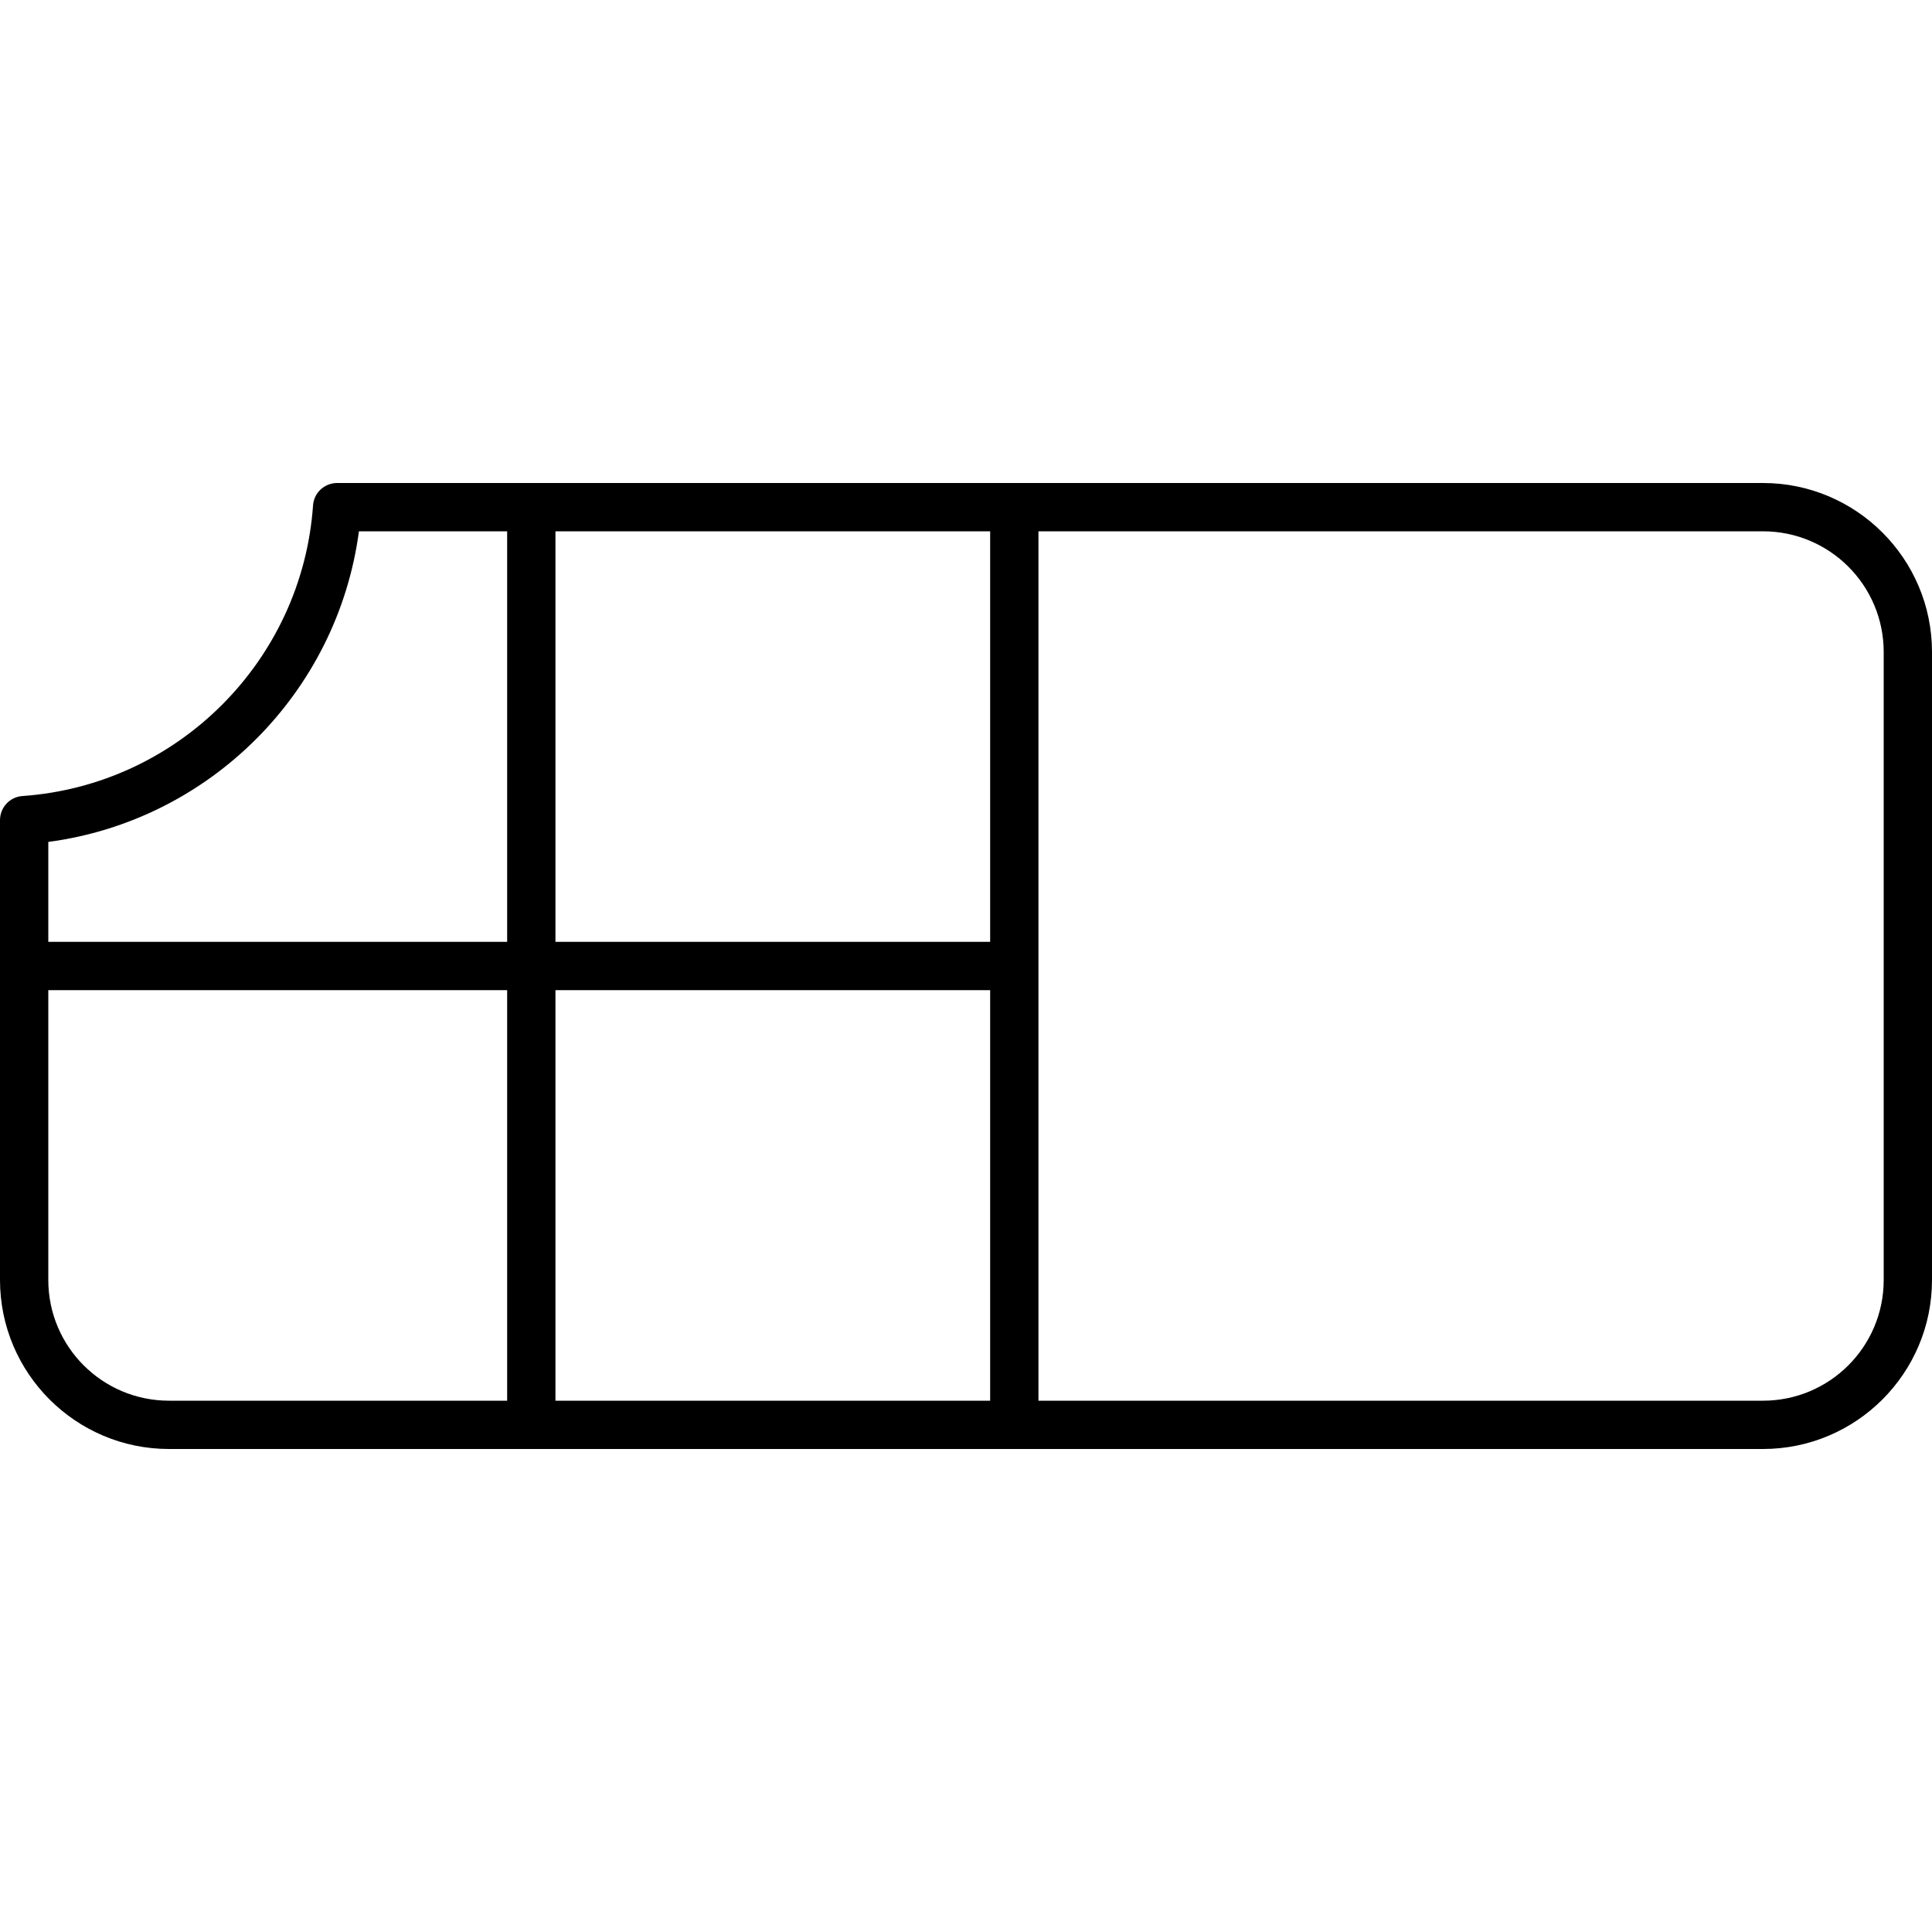 <svg xmlns="http://www.w3.org/2000/svg" viewBox="0 0 640 640"><!--! Font Awesome Pro 7.1.0 by @fontawesome - https://fontawesome.com License - https://fontawesome.com/license (Commercial License) Copyright 2025 Fonticons, Inc. --><path fill="currentColor" d="M111.7 160C107.5 160 104 163.2 103.7 167.4C100.1 218.9 58.9 260.1 7.4 263.7C3.2 264 0 267.5 0 271.7L0 424C0 454.9 25.1 480 56 480L584 480C614.9 480 640 454.9 640 424L640 216C640 185.1 614.9 160 584 160L111.7 160zM16 278.9C69.5 271.8 111.8 229.4 118.9 176L168 176L168 312L16 312L16 278.9zM16 328L168 328L168 464L56 464C33.9 464 16 446.1 16 424L16 328zM184 464L184 328L328 328L328 464L184 464zM344 464L344 176L584 176C606.1 176 624 193.9 624 216L624 424C624 446.1 606.1 464 584 464L344 464zM328 176L328 312L184 312L184 176L328 176z"/></svg>